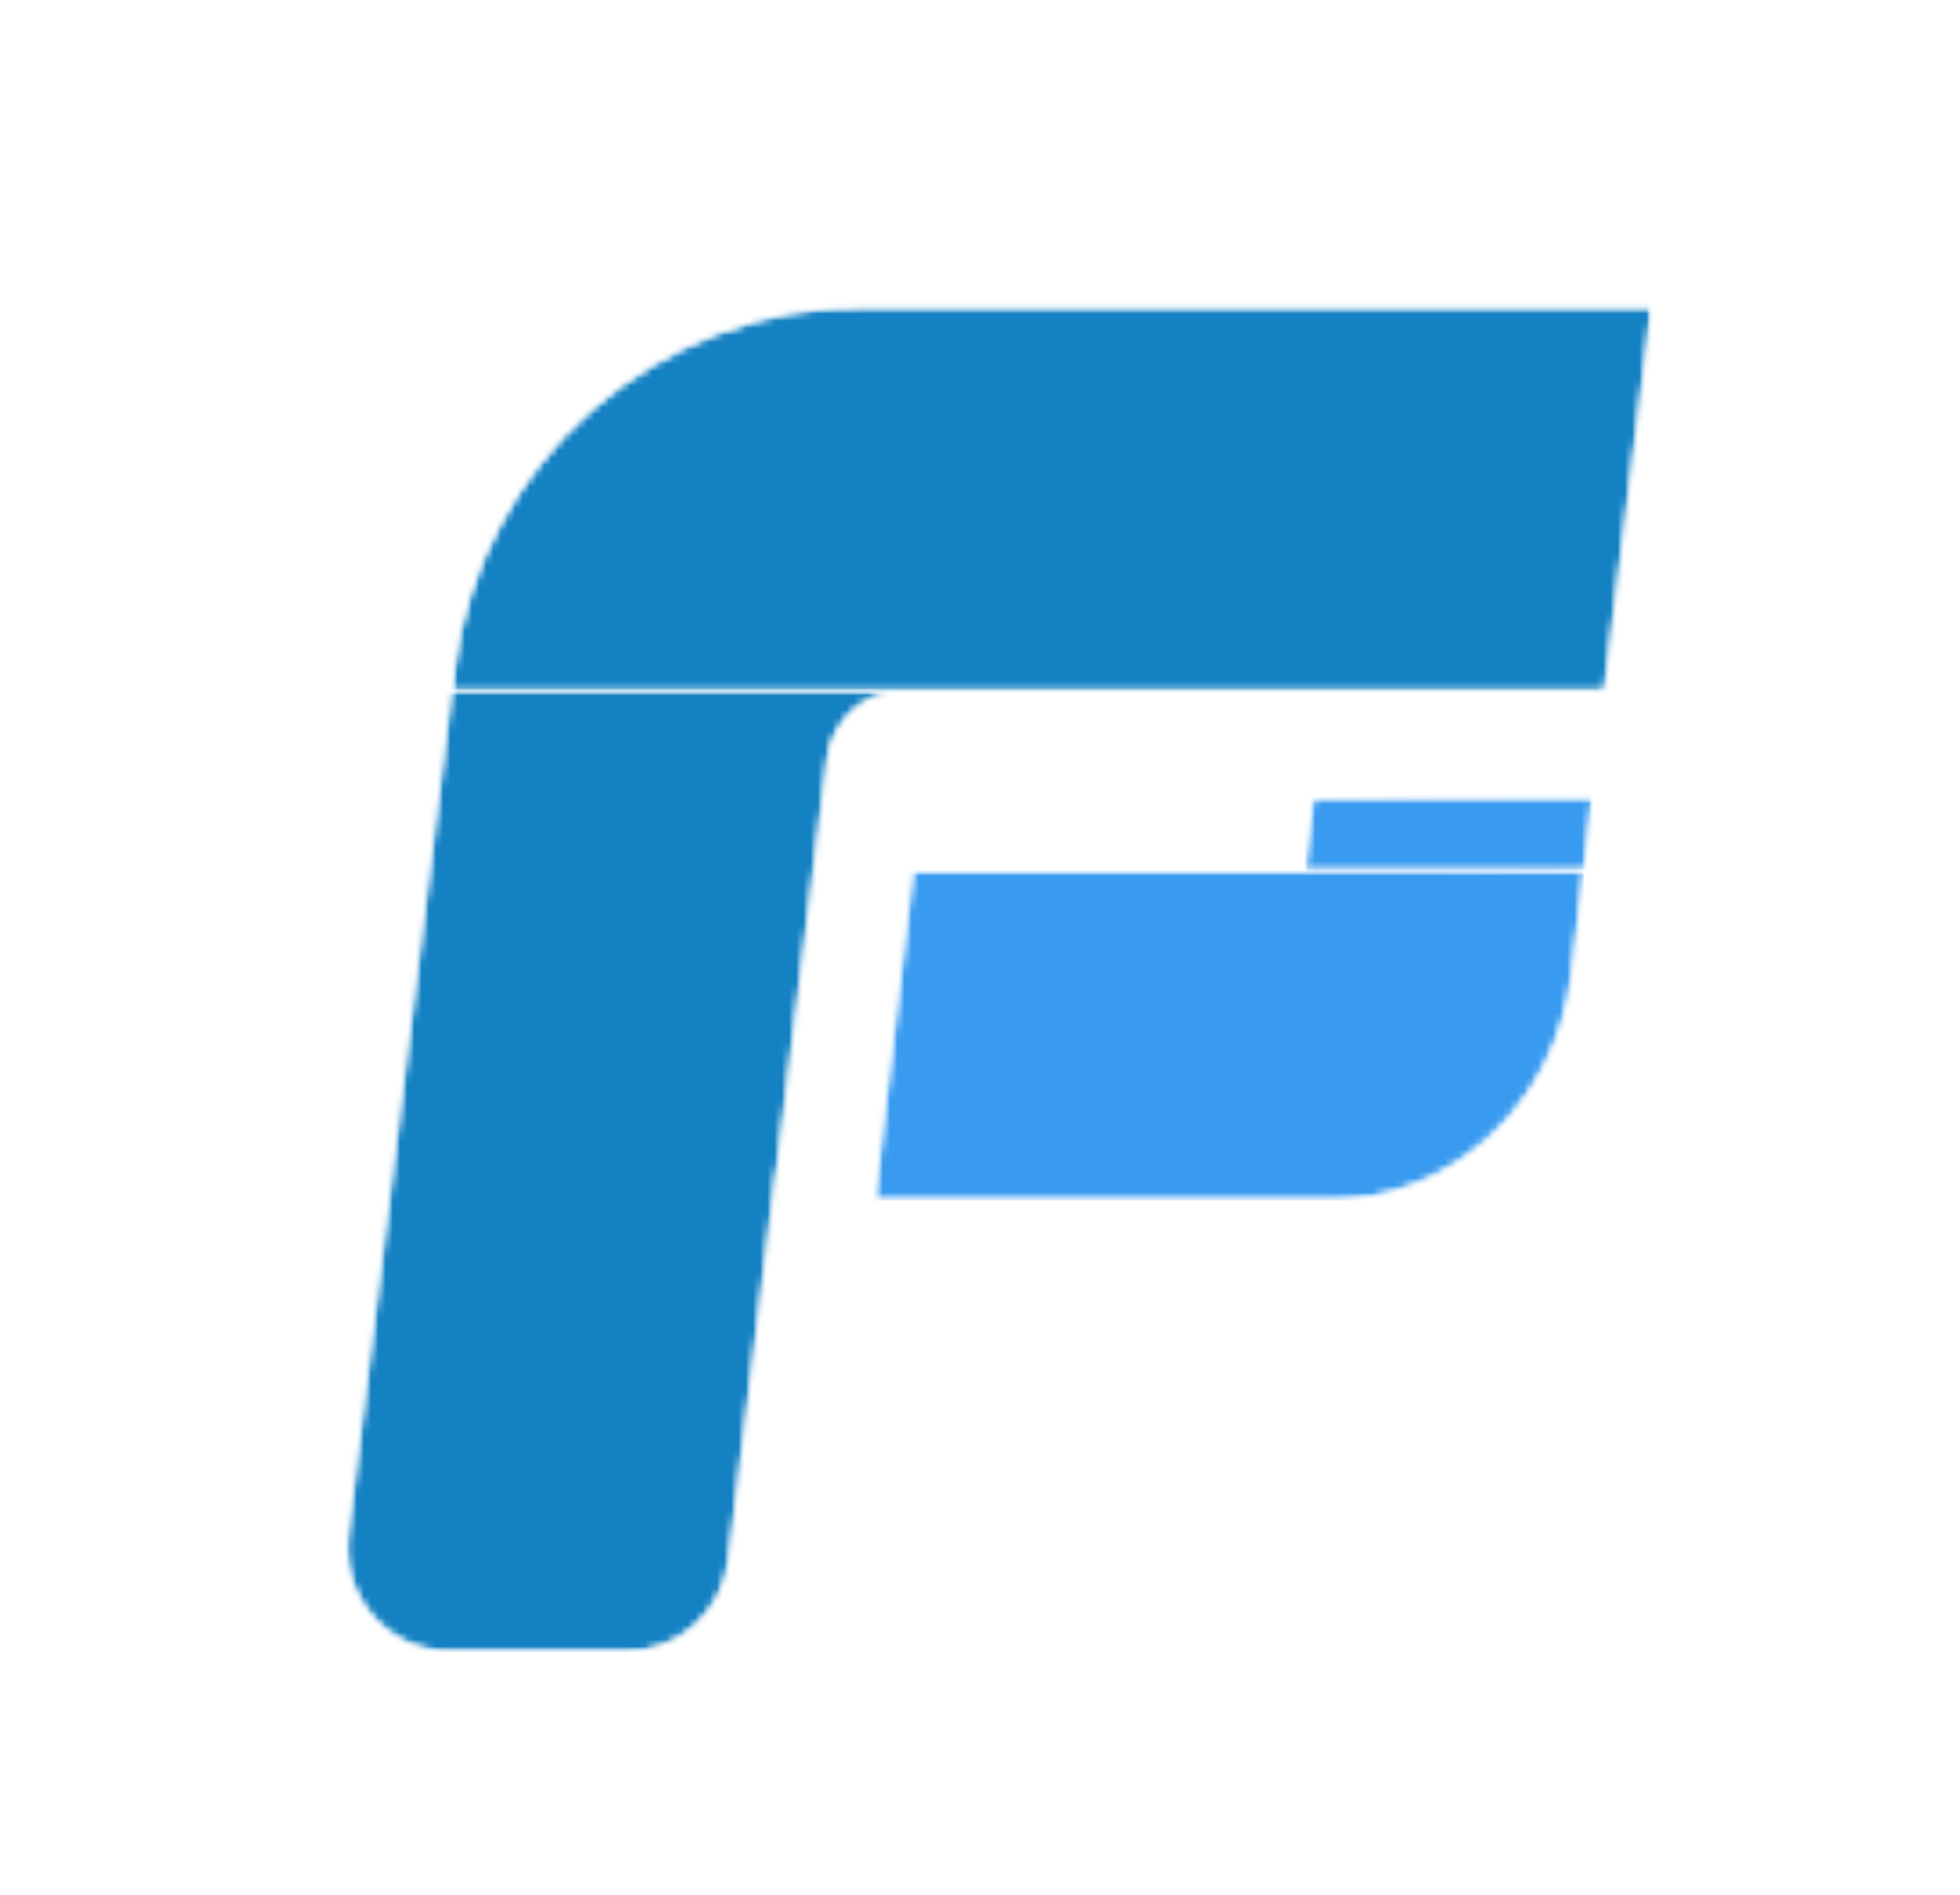 <svg width="272" height="263" viewBox="0 0 272 263" fill="none" xmlns="http://www.w3.org/2000/svg">
<mask id="mask0_113_19" style="mask-type:luminance" maskUnits="userSpaceOnUse" x="121" y="120" width="100" height="47">
<path d="M121.184 120.756H220.078V166.689H121.184V120.756Z" fill="white"/>
</mask>
<g mask="url(#mask0_113_19)">
<mask id="mask1_113_19" style="mask-type:luminance" maskUnits="userSpaceOnUse" x="121" y="120" width="99" height="47">
<path d="M126.681 120.766L121.307 166.623H184.322C201.531 166.623 216.036 153.16 218.142 135.238L219.844 120.766H126.681Z" fill="white"/>
</mask>
<g mask="url(#mask1_113_19)">
<mask id="mask2_113_19" style="mask-type:luminance" maskUnits="userSpaceOnUse" x="121" y="120" width="99" height="47">
<path d="M126.681 120.766L121.307 166.623H184.322C201.531 166.623 216.036 153.16 218.142 135.238L219.844 120.766H126.681Z" fill="white"/>
</mask>
<g mask="url(#mask2_113_19)">
<path d="M121.307 120.766V166.623H219.844V120.766H121.307Z" fill="#399BF0"/>
</g>
</g>
</g>
<mask id="mask3_113_19" style="mask-type:luminance" maskUnits="userSpaceOnUse" x="180" y="110" width="42" height="12">
<path d="M180.922 110.465H221.082V121.007H180.922V110.465Z" fill="white"/>
</mask>
<g mask="url(#mask3_113_19)">
<mask id="mask4_113_19" style="mask-type:luminance" maskUnits="userSpaceOnUse" x="181" y="110" width="41" height="11">
<path d="M182.231 110.625L181.039 120.765H219.844L221.036 110.625H182.231Z" fill="white"/>
</mask>
<g mask="url(#mask4_113_19)">
<mask id="mask5_113_19" style="mask-type:luminance" maskUnits="userSpaceOnUse" x="181" y="110" width="41" height="11">
<path d="M182.231 110.625L181.039 120.765H219.844L221.036 110.625H182.231Z" fill="white"/>
</mask>
<g mask="url(#mask5_113_19)">
<path d="M181.054 121.529L221.229 120.762L221.021 109.862L180.846 110.63L181.054 121.529Z" fill="#399BF0"/>
</g>
</g>
</g>
<mask id="mask6_113_19" style="mask-type:luminance" maskUnits="userSpaceOnUse" x="47" y="95" width="79" height="135">
<path d="M47.891 95.656H125.701V229.439H47.891V95.656Z" fill="white"/>
</mask>
<g mask="url(#mask6_113_19)">
<mask id="mask7_113_19" style="mask-type:luminance" maskUnits="userSpaceOnUse" x="48" y="95" width="78" height="135">
<path d="M62.639 95.864L48.245 213.031C47.185 221.651 53.911 229.254 62.596 229.254H86.805C94.113 229.254 100.272 223.8 101.158 216.545L107.744 162.558H107.81L113.185 118.864L114.852 105.312C115.516 99.918 120.098 95.864 125.533 95.864H62.639Z" fill="white"/>
</mask>
<g mask="url(#mask7_113_19)">
<mask id="mask8_113_19" style="mask-type:luminance" maskUnits="userSpaceOnUse" x="48" y="95" width="78" height="135">
<path d="M62.639 95.864L48.245 213.031C47.185 221.651 53.911 229.254 62.596 229.254H86.805C94.113 229.254 100.272 223.8 101.158 216.545L107.744 162.558H107.81L113.185 118.864L114.852 105.312C115.516 99.918 120.098 95.864 125.533 95.864H62.639Z" fill="white"/>
</mask>
<g mask="url(#mask8_113_19)">
<path d="M47.185 95.864V229.254H125.534V95.864H47.185Z" fill="#1481C3"/>
</g>
</g>
</g>
<mask id="mask9_113_19" style="mask-type:luminance" maskUnits="userSpaceOnUse" x="62" y="42" width="168" height="54">
<path d="M62.449 42.444H229.364V95.907H62.449V42.444Z" fill="white"/>
</mask>
<g mask="url(#mask9_113_19)">
<mask id="mask10_113_19" style="mask-type:luminance" maskUnits="userSpaceOnUse" x="62" y="42" width="168" height="54">
<path d="M169.37 95.864H222.68L229.261 42.51H120.099C91.033 42.51 66.53 64.186 62.987 93.035L62.639 95.864H169.37Z" fill="white"/>
</mask>
<g mask="url(#mask10_113_19)">
<mask id="mask11_113_19" style="mask-type:luminance" maskUnits="userSpaceOnUse" x="62" y="42" width="168" height="54">
<path d="M169.37 95.864H222.68L229.261 42.51H120.099C91.033 42.51 66.53 64.186 62.987 93.035L62.639 95.864H169.37Z" fill="white"/>
</mask>
<g mask="url(#mask11_113_19)">
<path d="M217.888 0.49L49.184 46.151L74.011 137.884L242.715 92.222L217.888 0.49Z" fill="#1481C3"/>
</g>
</g>
</g>
</svg>

